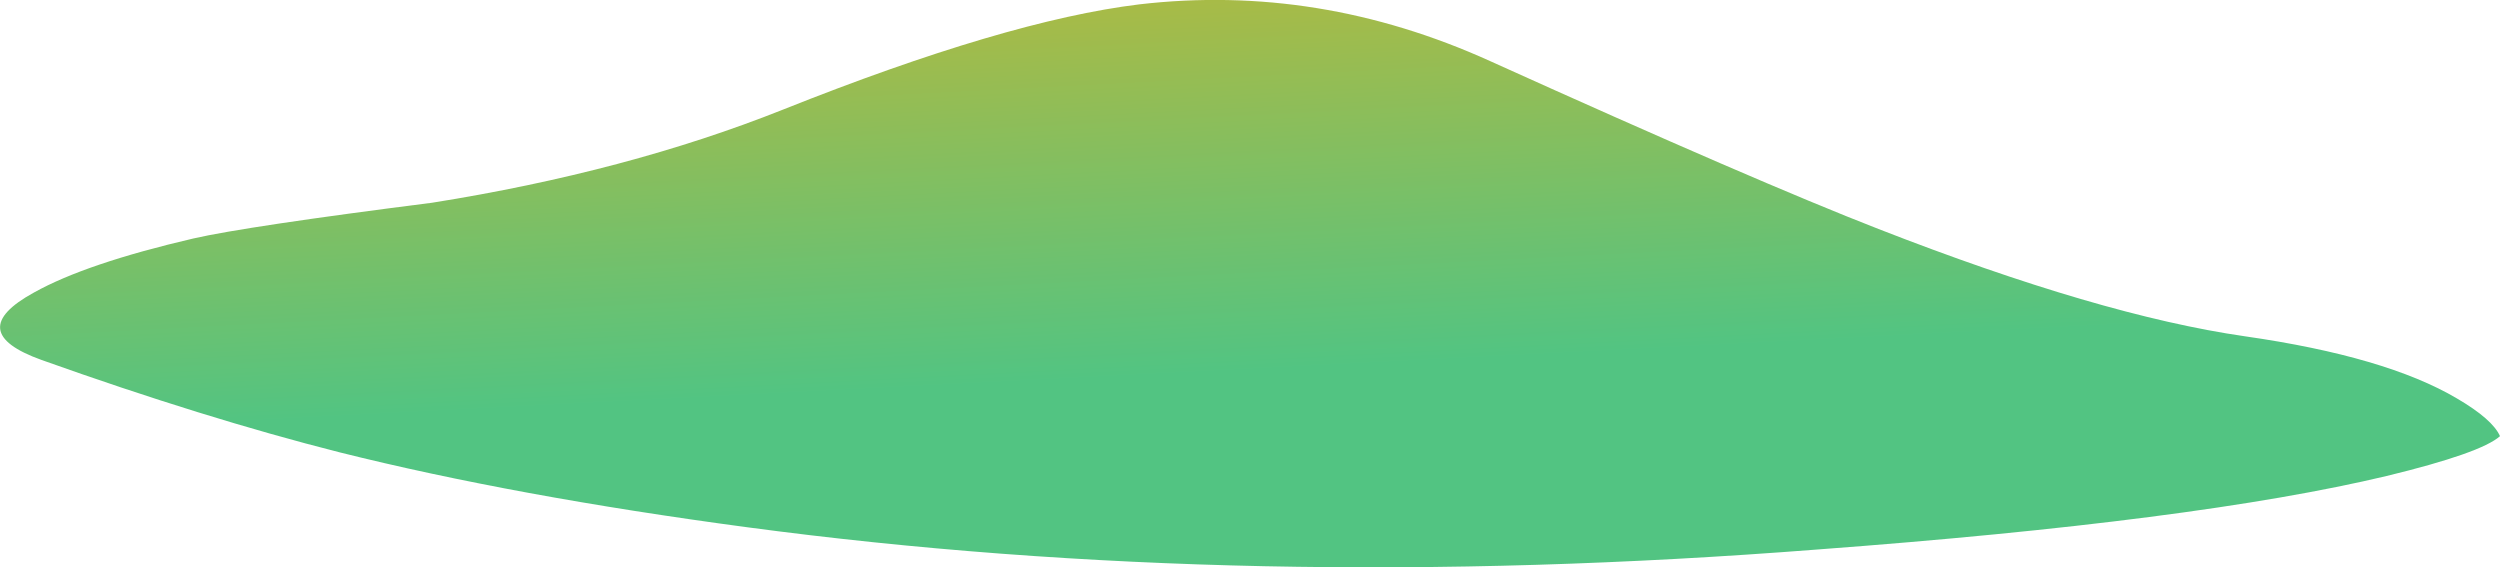 <?xml version="1.0" encoding="iso-8859-1"?>
<!-- Generator: Adobe Illustrator 15.1.0, SVG Export Plug-In . SVG Version: 6.00 Build 0)  -->
<!DOCTYPE svg PUBLIC "-//W3C//DTD SVG 1.1//EN" "http://www.w3.org/Graphics/SVG/1.1/DTD/svg11.dtd">
<svg version="1.1" id="Layer_3" xmlns="http://www.w3.org/2000/svg" xmlns:xlink="http://www.w3.org/1999/xlink" x="0px" y="0px"
	 width="370.55px" height="84.1px" viewBox="0 0 370.55 84.1" style="enable-background:new 0 0 370.55 84.1;" xml:space="preserve"
	>
<linearGradient id="SVGID_1_" gradientUnits="userSpaceOnUse" x1="-32.247" y1="91.028" x2="-3.208" y2="91.028" gradientTransform="matrix(-0.103 -1.997 1.997 -0.103 0.05 -0.051)">
	<stop  offset="0" style="stop-color:#52C482"/>
	<stop  offset="1" style="stop-color:#ACBA44"/>
</linearGradient>
<path style="fill-rule:evenodd;clip-rule:evenodd;fill:url(#SVGID_1_);" d="M353.75,70.55c-18.733,4.467-46.867,8.101-84.4,10.9
	c-56.399,4.4-109.267,3.3-158.6-3.3c-22.934-3.066-43.066-6.767-60.4-11.101c-13.399-3.399-28.133-7.966-44.2-13.699
	c-7.8-2.801-8.166-6.134-1.1-10c5.134-2.867,13-5.534,23.6-8c5.267-1.2,17.067-2.967,35.4-5.301c19.267-3.066,36.6-7.666,52-13.8
	c22.066-8.8,39.667-14,52.8-15.6c17.733-2.066,35.066,0.733,52,8.399c26.4,11.934,45.601,20.233,57.601,24.9
	c21.866,8.533,39.966,13.833,54.3,15.9c13.934,2,24.399,5.066,31.399,9.199c3.534,2.067,5.667,3.934,6.4,5.601
	C368.684,66.316,363.083,68.283,353.75,70.55z"/>
</svg>
